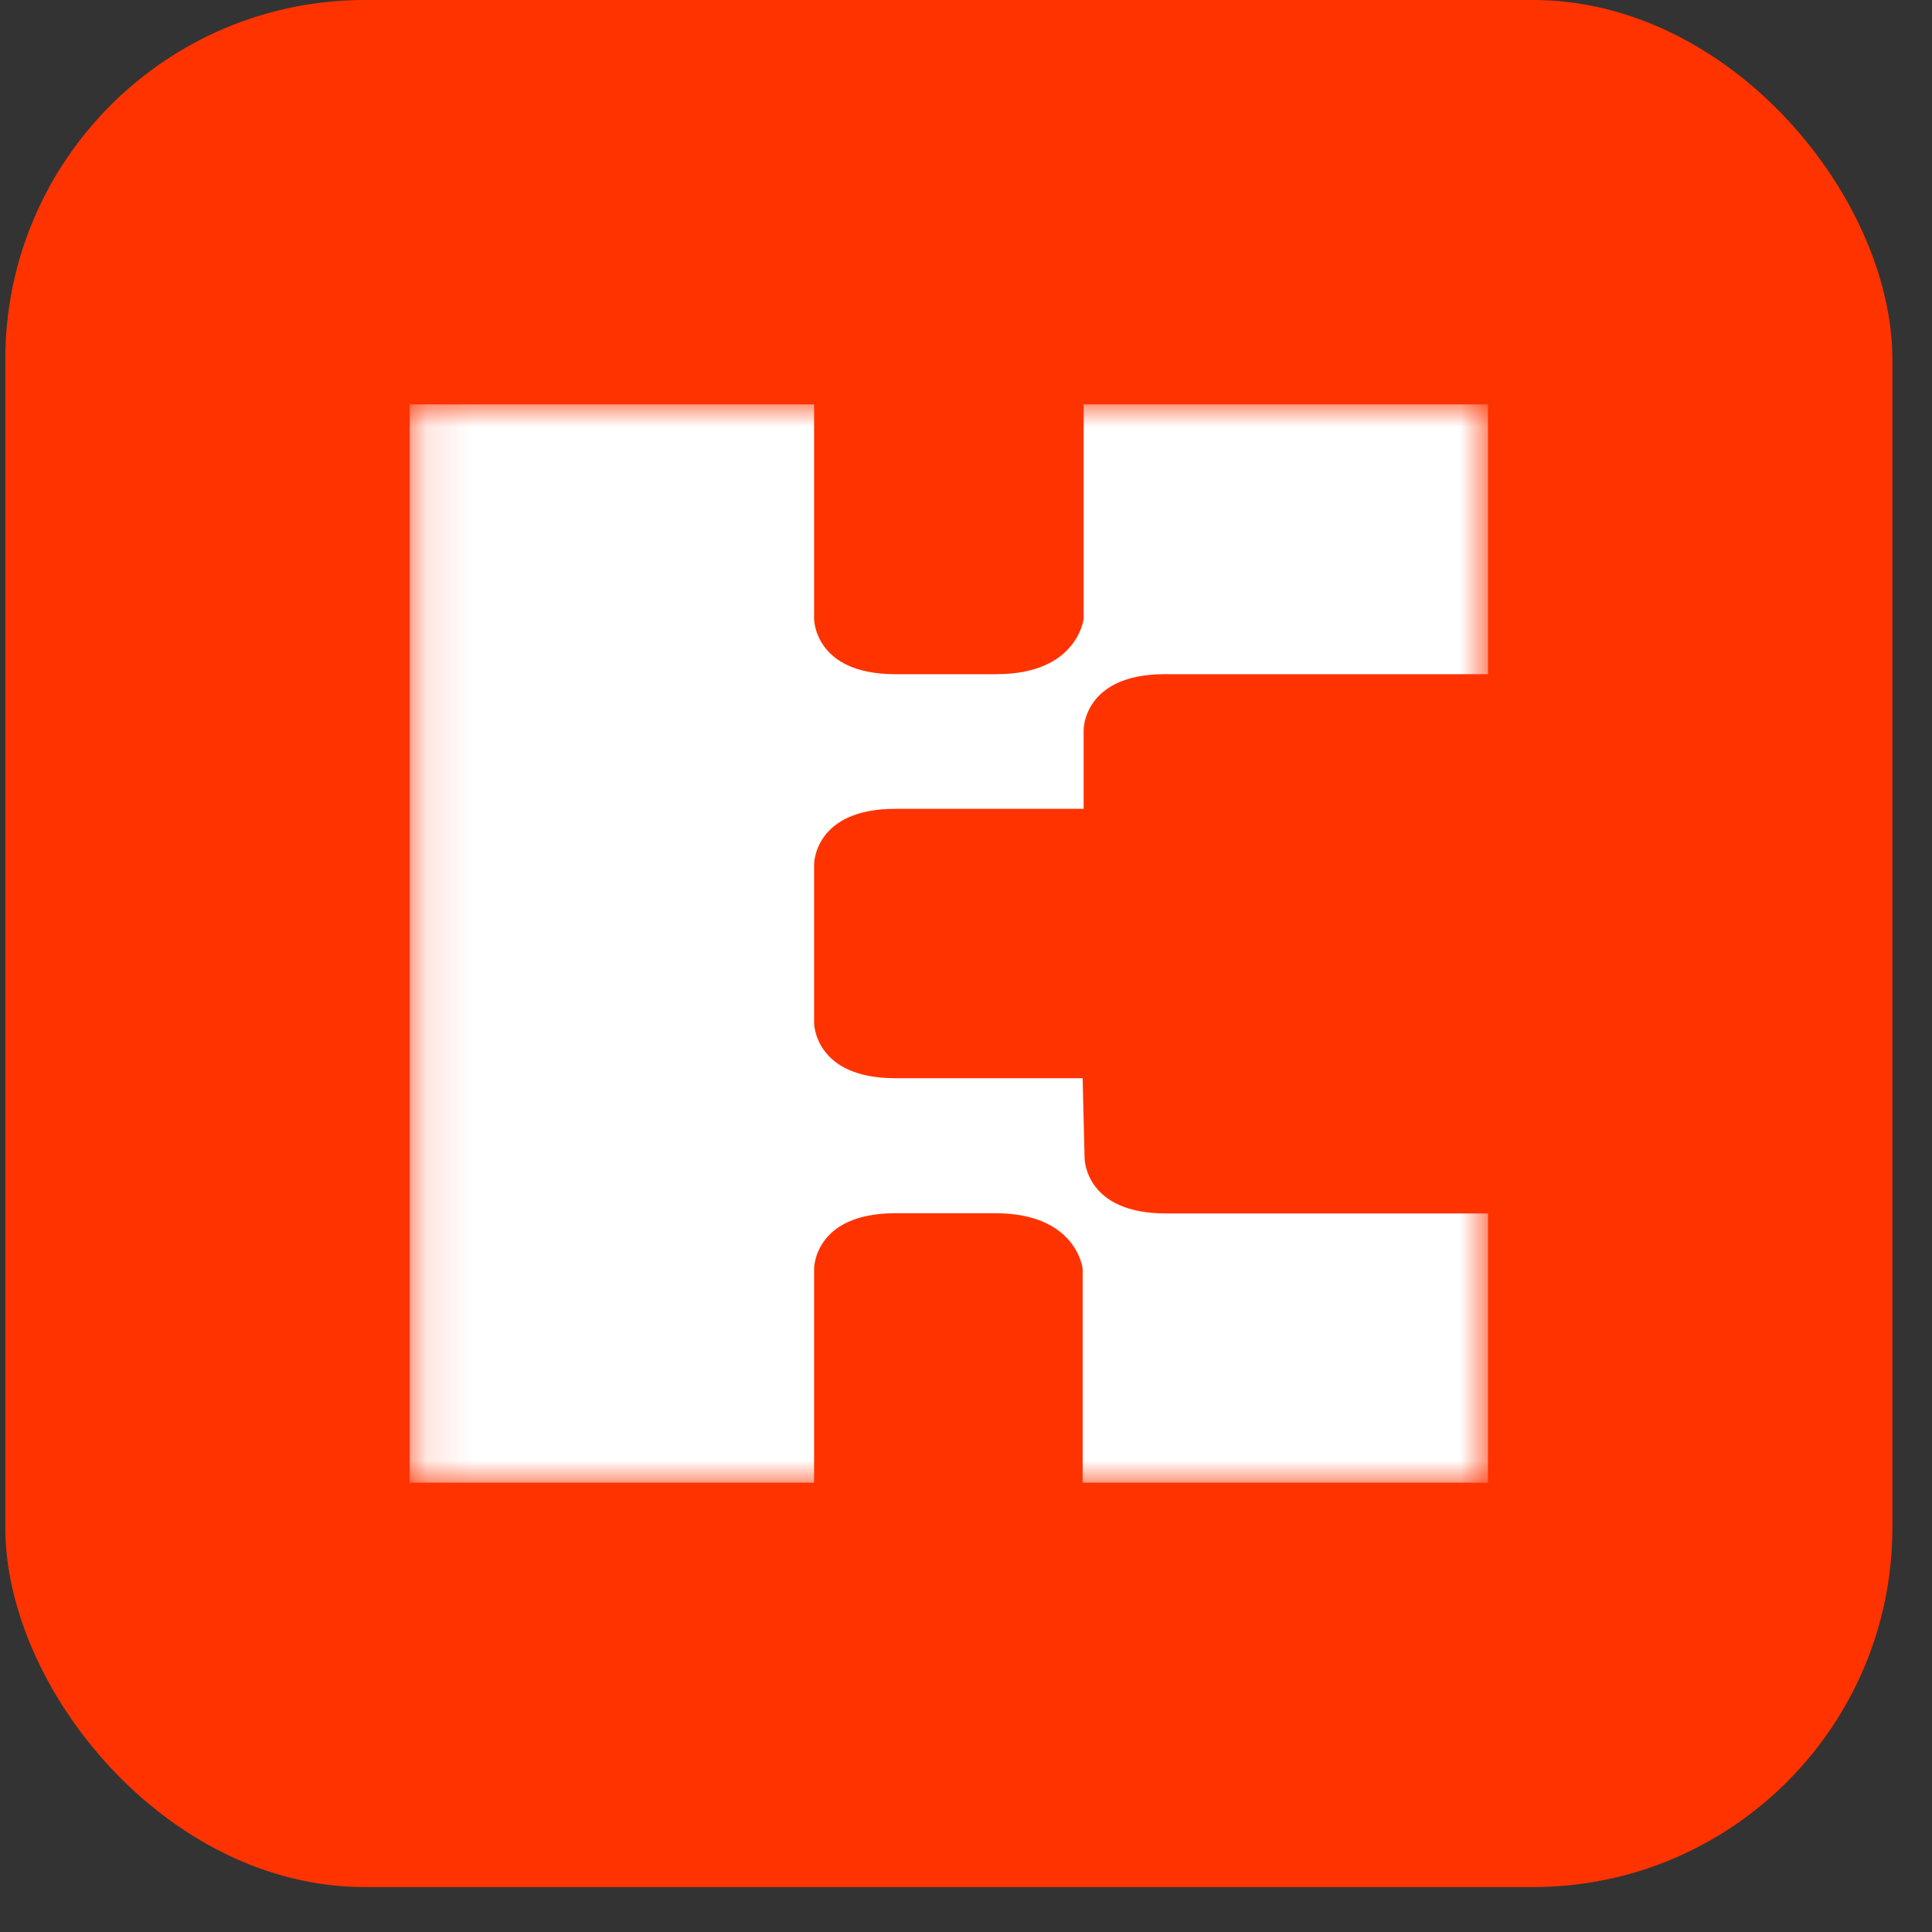 <svg width="43" height="43" viewBox="0 0 43 43" fill="none" xmlns="http://www.w3.org/2000/svg">
<rect x="0" y="0" width="43" height="43" fill="#333333" stroke="none"/>
<rect x="0.118" width="42" height="42" rx="8" fill="#FF3300"/>
<mask id="mask0_0_436" style="mask-type:alpha" maskUnits="userSpaceOnUse" x="9" y="9" width="25" height="24">
<path fill-rule="evenodd" clip-rule="evenodd" d="M9.118 9H33.118V33H9.118V9Z" fill="white"/>
</mask>
<g mask="url(#mask0_0_436)">
<path fill-rule="evenodd" clip-rule="evenodd" d="M24.118 13.771C24.118 13.771 23.985 15.005 22.178 15.005H19.922C18.115 15.005 18.119 13.771 18.119 13.771V9H9.118V33H18.119V28.237C18.119 28.237 18.115 27.003 19.922 27.003H22.156C23.951 27.003 24.096 28.221 24.096 28.236V33H33.118V27.007H25.943C24.147 27.007 24.14 25.789 24.139 25.774L24.096 23.997H19.922C18.115 23.997 18.119 22.763 18.119 22.763V19.236C18.119 19.236 18.115 18.002 19.922 18.002H24.118V16.239C24.118 16.239 24.115 15.005 25.922 15.005H33.118V9H24.118V13.771Z" fill="white"/>
</g>
</svg>
